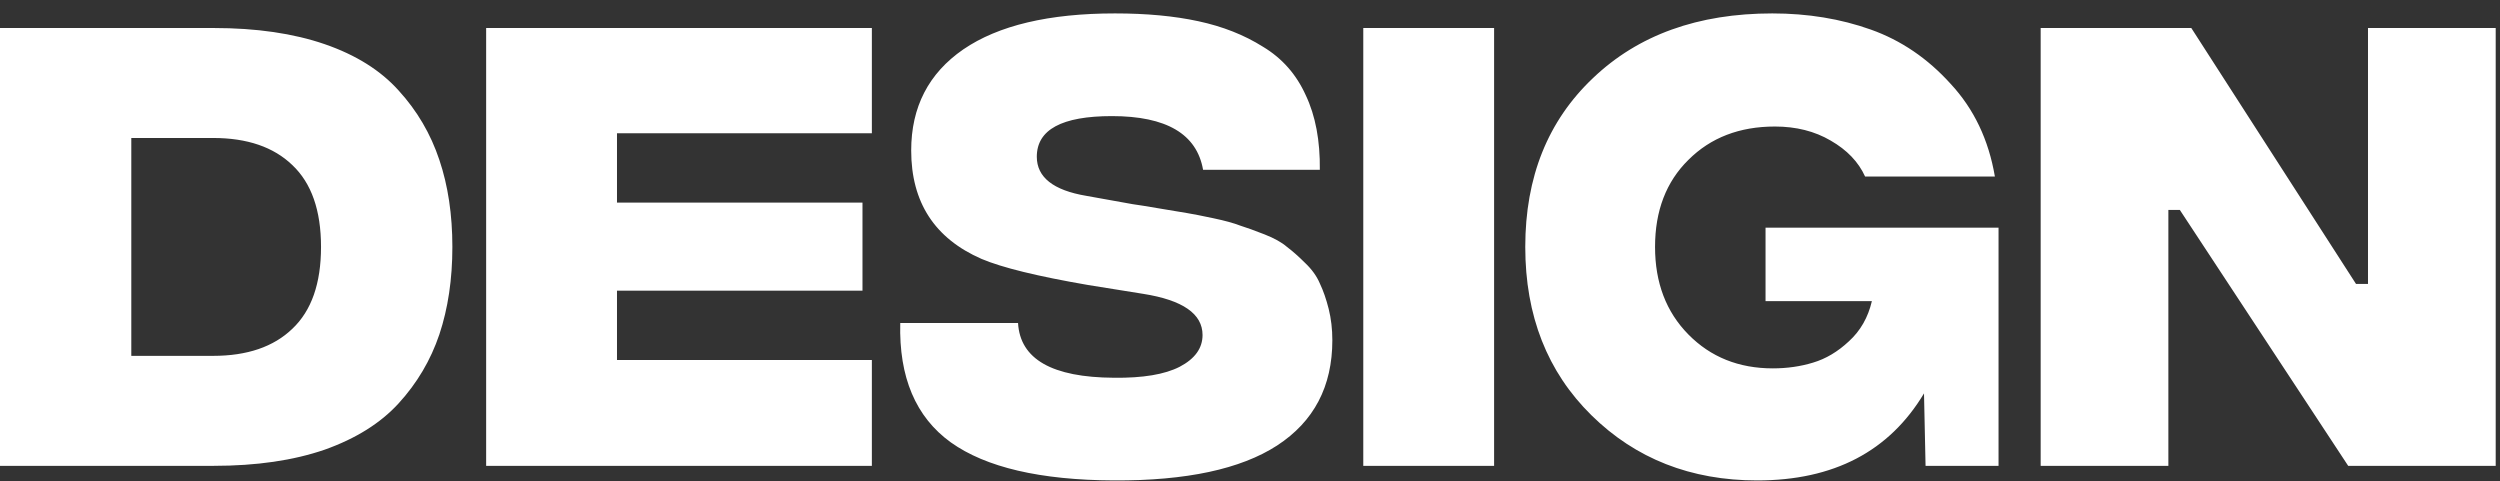 <?xml version="1.0" encoding="UTF-8"?> <svg xmlns="http://www.w3.org/2000/svg" width="161" height="31" viewBox="0 0 161 31" fill="none"><rect x="0" y="0" width="161" height="31" fill="#333333" stroke="none"/><path d="M13.759 1.804C16.512 1.804 18.895 2.151 20.909 2.844C22.923 3.538 24.512 4.534 25.675 5.832C26.861 7.13 27.734 8.618 28.294 10.296C28.853 11.952 29.133 13.821 29.133 15.902C29.133 17.983 28.853 19.863 28.294 21.541C27.734 23.197 26.861 24.674 25.675 25.972C24.512 27.247 22.923 28.243 20.909 28.959C18.895 29.653 16.512 30 13.759 30H-0.003V1.804H13.759ZM13.726 22.917C15.919 22.917 17.619 22.336 18.828 21.172C20.059 20.008 20.674 18.252 20.674 15.902C20.674 13.552 20.059 11.796 18.828 10.632C17.619 9.468 15.919 8.886 13.726 8.886H8.456V22.917H13.726ZM31.308 30V1.804H56.148V8.584H39.734V13.049H55.544V18.721H39.734V23.186H56.148V30H31.308ZM71.738 30.94C66.994 30.918 63.492 30.101 61.232 28.489C58.971 26.856 57.886 24.294 57.976 20.803H65.562C65.696 23.13 67.755 24.305 71.738 24.327C73.595 24.35 75.005 24.115 75.968 23.622C76.952 23.108 77.444 22.425 77.444 21.575C77.444 20.21 76.169 19.326 73.618 18.923L70.06 18.352C66.815 17.793 64.532 17.233 63.212 16.674C60.191 15.354 58.681 13.026 58.681 9.692C58.681 6.895 59.799 4.724 62.037 3.18C64.297 1.636 67.553 0.864 71.805 0.864C73.842 0.864 75.632 1.032 77.176 1.367C78.742 1.703 80.13 2.251 81.338 3.012C82.569 3.751 83.486 4.791 84.091 6.134C84.717 7.454 85.019 9.054 84.997 10.934H77.478C77.075 8.629 75.117 7.477 71.604 7.477C68.381 7.477 66.77 8.349 66.77 10.095C66.77 11.415 67.833 12.254 69.959 12.612L72.947 13.149C73.282 13.194 73.842 13.284 74.625 13.418C75.43 13.552 76.035 13.653 76.437 13.72C76.84 13.787 77.411 13.899 78.149 14.056C78.888 14.212 79.458 14.369 79.861 14.526C80.286 14.66 80.812 14.85 81.439 15.096C82.065 15.342 82.547 15.611 82.882 15.902C83.24 16.171 83.632 16.517 84.057 16.942C84.482 17.345 84.796 17.782 84.997 18.252C85.221 18.721 85.411 19.27 85.568 19.896C85.724 20.523 85.803 21.194 85.803 21.91C85.803 24.887 84.617 27.147 82.245 28.691C79.895 30.213 76.393 30.962 71.738 30.94ZM87.795 30V1.804H96.22V30H87.795ZM113.164 30.94C108.89 30.94 105.332 29.541 102.49 26.744C99.648 23.947 98.227 20.333 98.227 15.902C98.227 11.404 99.682 7.779 102.591 5.026C105.5 2.251 109.349 0.864 114.138 0.864C116.42 0.864 118.535 1.211 120.482 1.905C122.429 2.598 124.141 3.762 125.618 5.396C127.117 7.007 128.068 8.998 128.471 11.37H120.113C119.687 10.431 118.949 9.658 117.897 9.054C116.868 8.45 115.671 8.148 114.306 8.148C112.023 8.148 110.166 8.864 108.733 10.296C107.301 11.706 106.585 13.575 106.585 15.902C106.585 18.207 107.301 20.087 108.733 21.541C110.166 22.996 111.978 23.723 114.171 23.723C115.089 23.723 115.95 23.6 116.756 23.354C117.584 23.108 118.356 22.649 119.072 21.977C119.81 21.306 120.303 20.445 120.549 19.393H113.701V14.66H128.706V30H124.006L123.906 25.334C121.668 29.071 118.087 30.94 113.164 30.94ZM131.419 30V1.804H141.12L151.727 18.285H152.499V1.804H160.723V30H151.223L140.381 13.519H139.643V30H131.419Z" fill="white"></path></svg> 